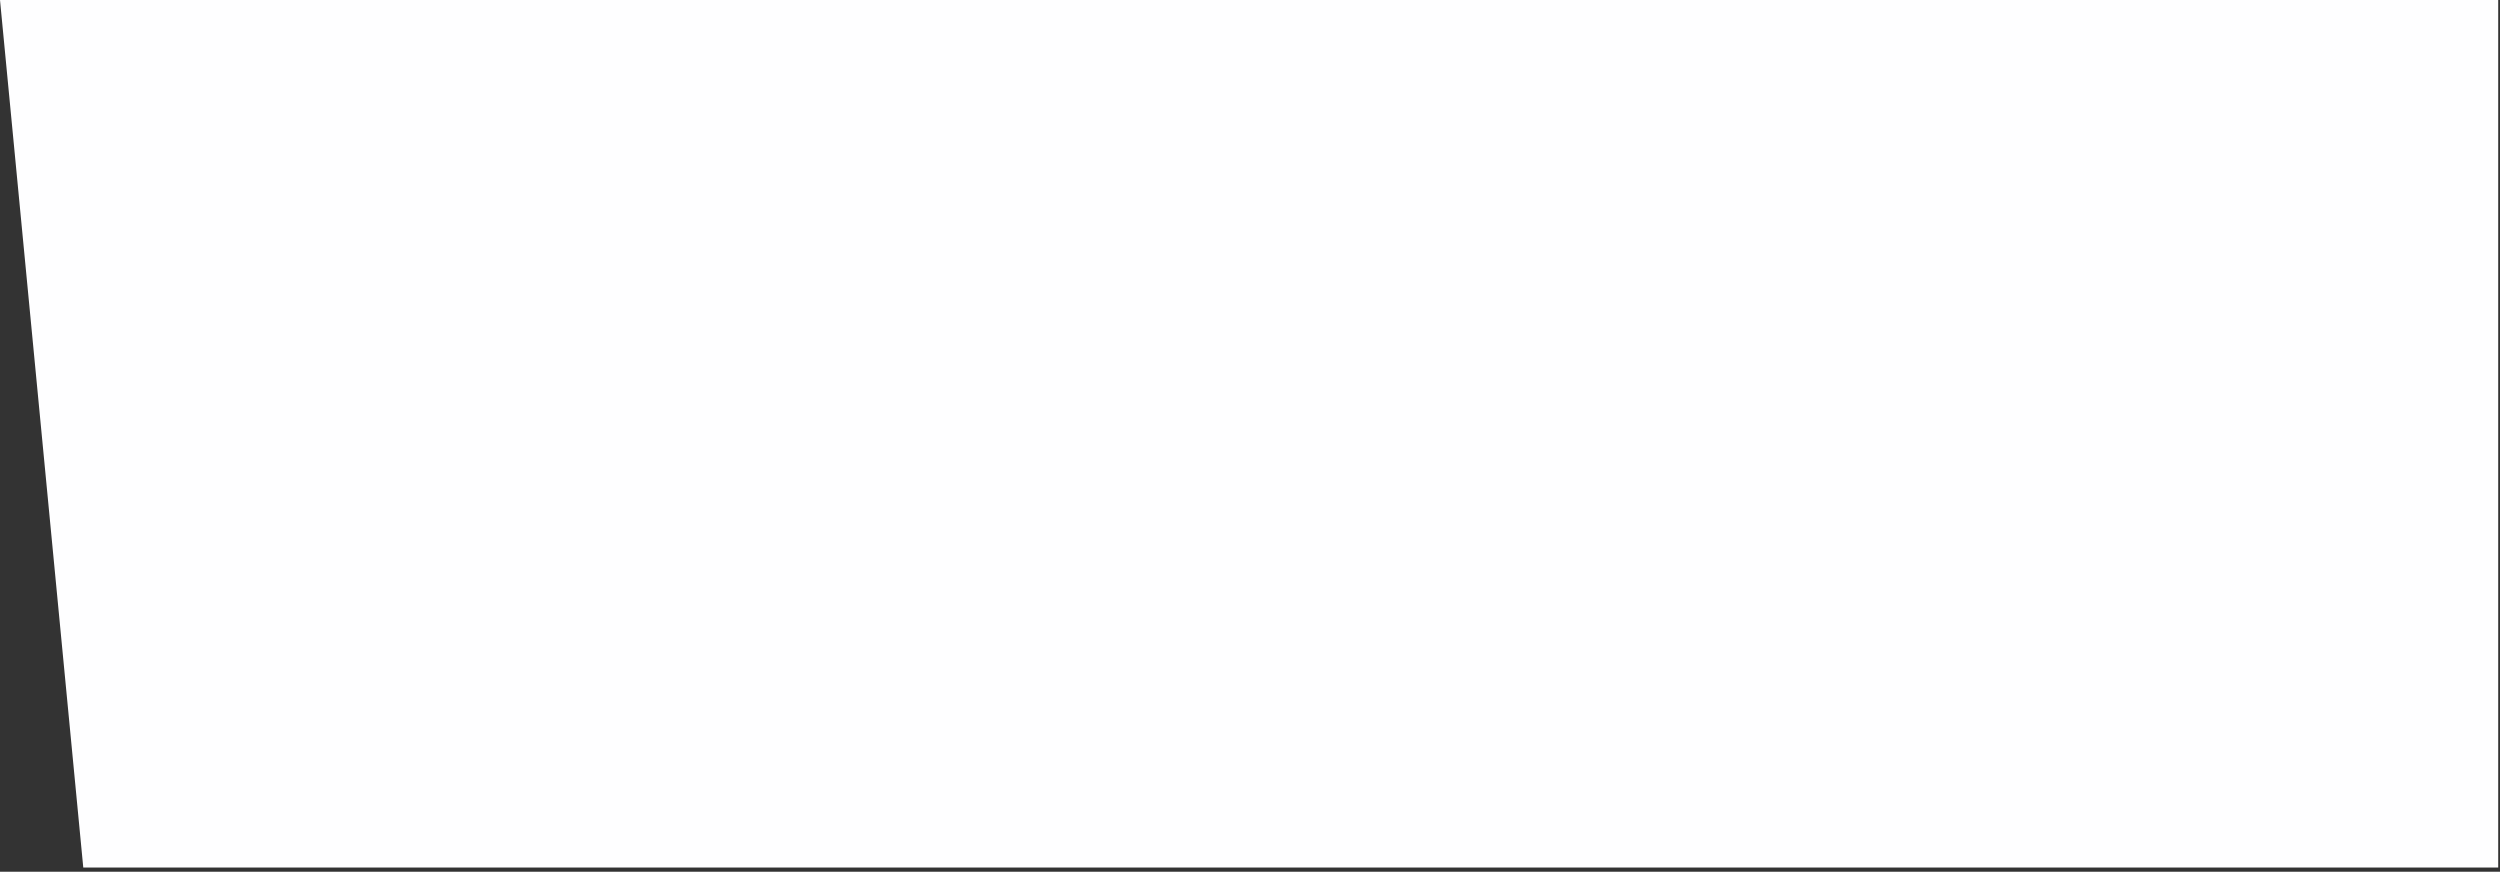 <?xml version="1.0" encoding="UTF-8"?> <svg xmlns="http://www.w3.org/2000/svg" width="152" height="53" fill="none"><rect width="100%" height="100%" fill="#333333" stroke="none"/><path fill="#FEFEFF" d="m0 0 5.063 52.747h146.828V0H0Z"></path></svg> 